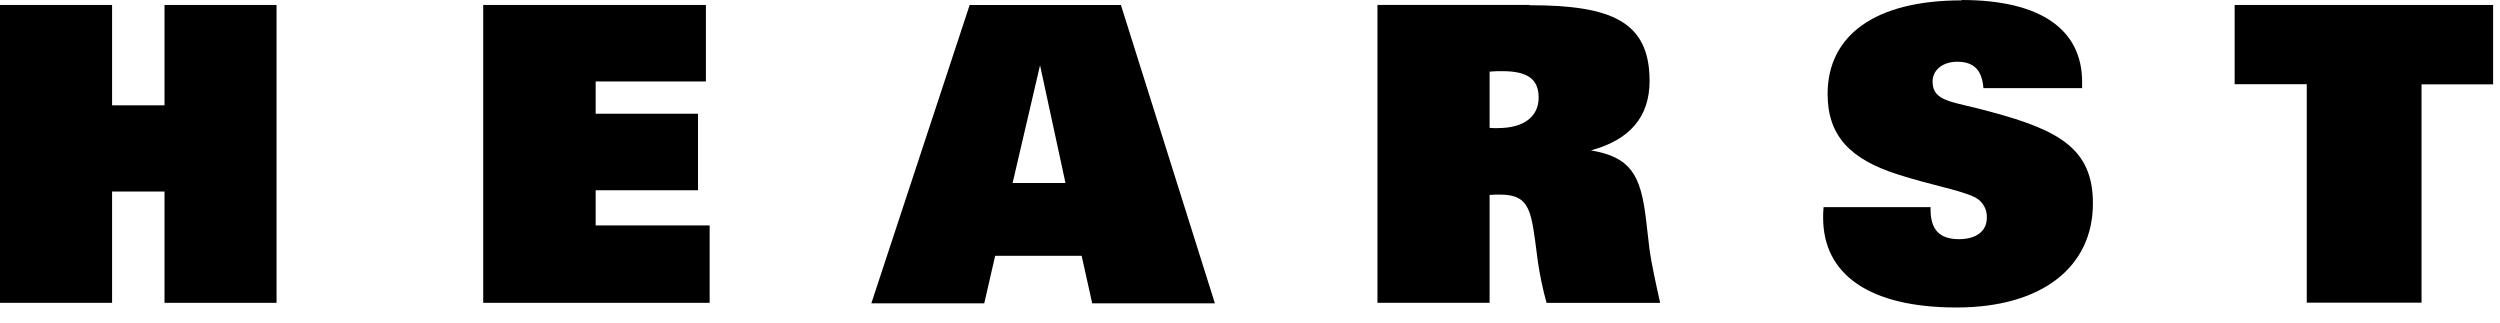 <svg width="155" height="20" viewBox="0 0 155 20" fill="none" xmlns="http://www.w3.org/2000/svg">
<g clip-path="url(#clip0_1_2)">
<path d="M17.146 0.308H10.2V6.53H6.949V0.308H0V18.775H6.949V11.875H10.2V18.775H17.146V0.308Z" fill="black"/>
<path d="M43.766 0.308H29.959V18.775H43.998V13.977H36.931V11.796H43.276V7.051H36.931V5.05H43.766V0.308Z" fill="black"/>
<path d="M62.782 11.344L64.483 4.048L66.059 11.344H62.782ZM69.496 0.308H60.12L54.022 18.808H61.023L61.7 15.861H67.063L67.717 18.808H75.324L69.496 0.308Z" fill="black"/>
<path d="M92.859 7.945C92.69 7.948 92.522 7.942 92.355 7.926V4.441C92.617 4.418 92.88 4.408 93.143 4.412C94.706 4.412 95.396 4.903 95.396 6.049C95.396 7.195 94.53 7.942 92.859 7.942V7.945ZM94.837 0.305H85.402V18.772H92.355V12.085C92.577 12.065 92.813 12.065 92.989 12.065C94.657 12.065 94.889 12.851 95.167 14.839L95.347 16.211C95.472 17.077 95.653 17.933 95.887 18.776H102.928C102.624 17.41 102.391 16.313 102.274 15.501L102.045 13.536C101.718 10.873 101.119 9.74 98.637 9.324C101.047 8.669 102.274 7.248 102.274 5.017C102.274 1.323 99.896 0.324 94.824 0.324" fill="black"/>
<path d="M121.615 0.023C116.239 0.023 113.312 2.204 113.312 5.826C113.312 8.413 114.702 9.871 117.671 10.817C119.846 11.512 121.514 11.774 122.459 12.239C122.691 12.359 122.883 12.544 123.011 12.771C123.139 12.998 123.199 13.258 123.182 13.519C123.182 14.309 122.544 14.829 121.461 14.829C120.261 14.829 119.695 14.249 119.695 12.992V12.841H113.063C113.04 13.059 113.03 13.277 113.034 13.496C113.034 17.017 115.902 19.064 121.304 19.064C126.638 19.064 129.761 16.526 129.761 12.612C129.761 9.258 127.717 8.083 123.437 6.936C121.105 6.281 119.82 6.347 119.82 5.057C119.82 4.362 120.415 3.828 121.357 3.828C122.387 3.828 122.891 4.362 122.972 5.466H129.091V5.08C129.091 1.821 126.507 0 121.615 0" fill="black"/>
<path d="M154.573 0.308H138.549V5.22H143.019V18.765H150.135V5.23H154.573V0.308Z" fill="black"/>
</g>
<defs>
<clipPath id="clip0_1_2">
<rect width="155" height="20" fill="white"/>
</clipPath>
</defs>
</svg>
